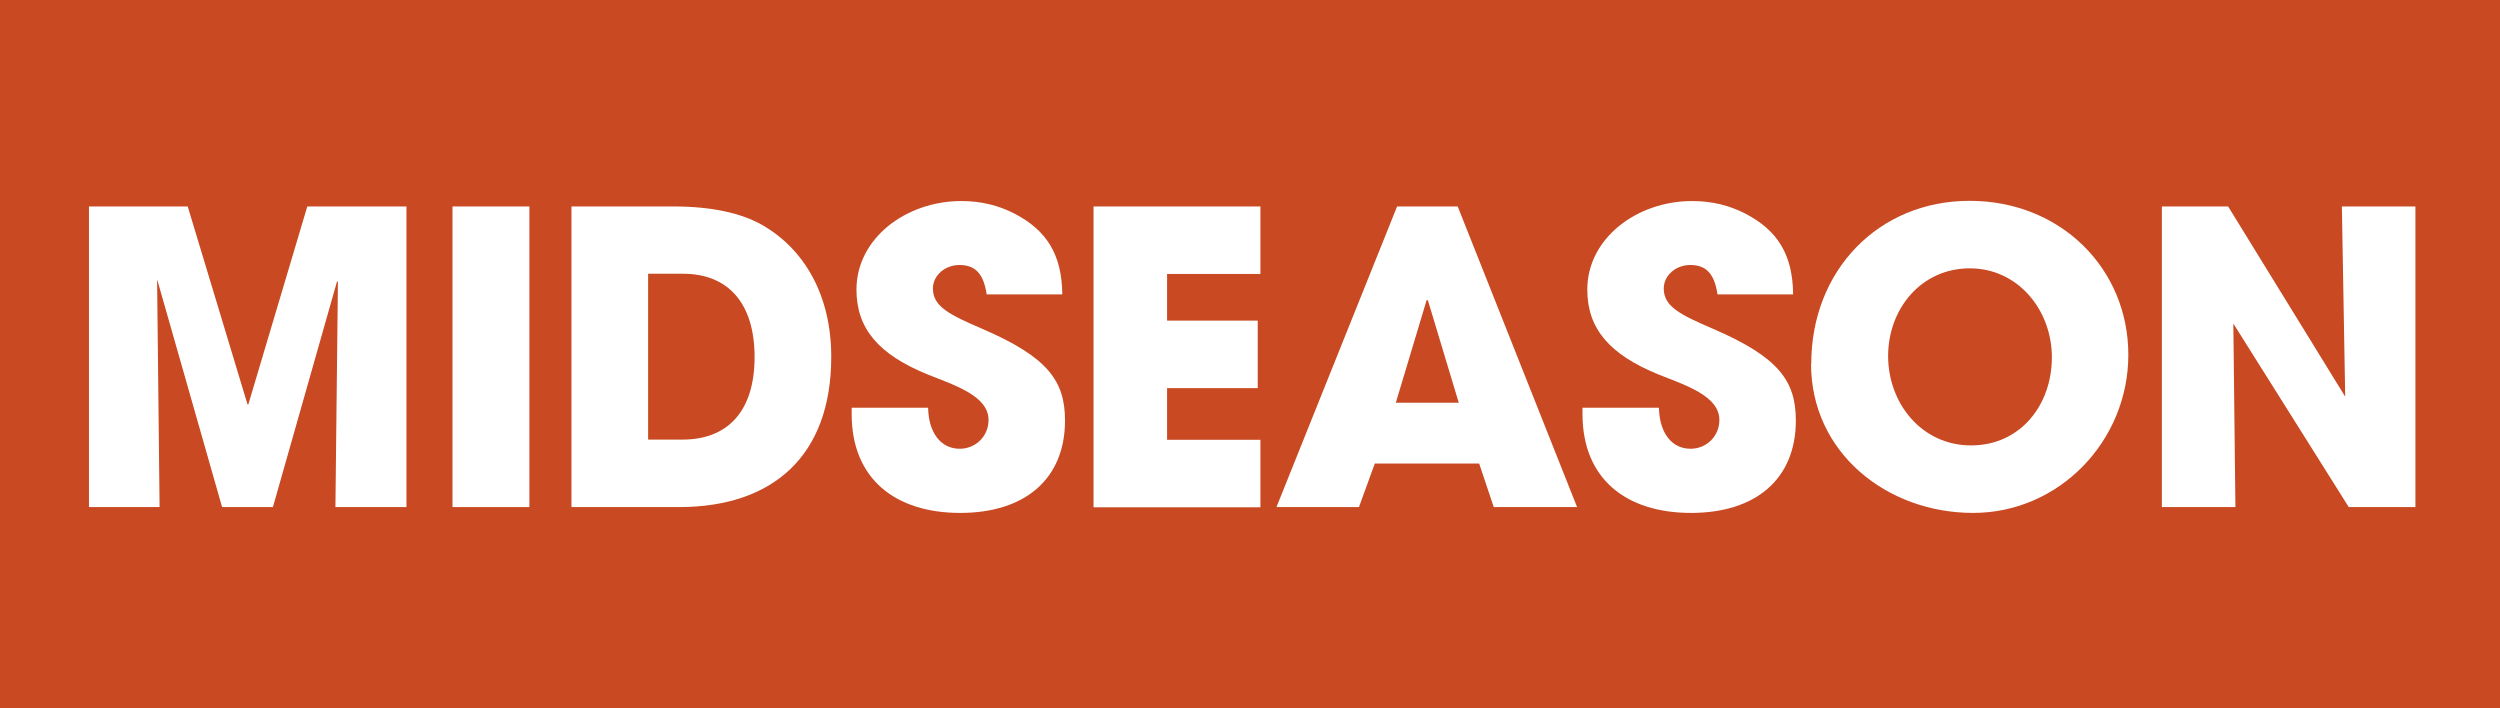 <?xml version="1.0" encoding="UTF-8"?>
<svg id="Ebene_1" xmlns="http://www.w3.org/2000/svg" version="1.1" viewBox="0 0 120 34">
  <!-- Generator: Adobe Illustrator 29.4.0, SVG Export Plug-In . SVG Version: 2.1.0 Build 152)  -->
  <defs>
    <style>
      .st0 {
        fill: #fff;
      }

      .st1 {
        fill: #c84922;
      }
    </style>
  </defs>
  <rect class="st0" width="120" height="34"/>
  <rect class="st1" width="120" height="34"/>
  <g>
    <path class="st0" d="M16.1,24.34l.12-10.8-.04-.04-3.08,10.84h-2.44l-3.12-10.94.12,10.94h-3.39v-14.43h4.74l2.87,9.5h.04l2.83-9.5h4.76v14.43h-3.41Z"/>
    <path class="st0" d="M21.72,24.34v-14.43h3.69v14.43h-3.69Z"/>
    <path class="st0" d="M27.43,24.34v-14.43h4.91c1.79,0,3.22.31,4.23.88,2.05,1.17,3.33,3.39,3.33,6.34,0,4.76-2.81,7.21-7.31,7.21h-5.17.01ZM32.77,21.1c2.13,0,3.45-1.33,3.45-3.96s-1.31-4-3.43-4h-1.68v7.96s1.66,0,1.66,0Z"/>
    <path class="st0" d="M47.36,14.12c-.16-1.03-.58-1.4-1.31-1.4-.68,0-1.27.49-1.27,1.13,0,.86.78,1.25,2.36,1.93,3.18,1.37,3.98,2.52,3.98,4.41,0,2.79-1.91,4.43-5.03,4.43s-5.21-1.64-5.21-4.74v-.31h3.67c.02,1.19.6,1.97,1.52,1.97.76,0,1.38-.6,1.38-1.38,0-1.15-1.6-1.66-2.91-2.18-2.36-.96-3.43-2.2-3.43-4.08,0-2.46,2.38-4.25,5.03-4.25.96,0,1.79.21,2.55.6,1.54.8,2.28,1.95,2.3,3.88h-3.65.02Z"/>
    <path class="st0" d="M52.49,24.34v-14.43h8.01v3.24h-4.48v2.24h4.35v3.24h-4.35v2.48h4.48v3.24h-8.01,0Z"/>
    <path class="st0" d="M71.7,24.34l-.7-2.09h-5.01l-.76,2.09h-3.96l5.79-14.43h2.91l5.73,14.43h-4ZM68.54,14.42l-.06-.02-1.48,4.93h3.02s-1.48-4.91-1.48-4.91Z"/>
    <path class="st0" d="M82.44,14.12c-.16-1.03-.58-1.4-1.31-1.4-.68,0-1.27.49-1.27,1.13,0,.86.78,1.25,2.36,1.93,3.18,1.37,3.98,2.52,3.98,4.41,0,2.79-1.91,4.43-5.03,4.43s-5.21-1.64-5.21-4.74v-.31h3.67c.02,1.19.6,1.97,1.52,1.97.76,0,1.38-.6,1.38-1.38,0-1.15-1.6-1.66-2.91-2.18-2.36-.96-3.43-2.2-3.43-4.08,0-2.46,2.38-4.25,5.03-4.25.96,0,1.79.21,2.55.6,1.54.8,2.28,1.95,2.3,3.88h-3.65.02Z"/>
    <path class="st0" d="M86.94,17.46c0-4.47,3.22-7.82,7.6-7.82s7.62,3.26,7.62,7.39-3.31,7.59-7.45,7.59-7.78-2.89-7.78-7.16h0ZM98.49,17.15c0-2.26-1.62-4.27-3.94-4.27s-3.92,1.93-3.92,4.21,1.62,4.29,3.98,4.29,3.88-1.93,3.88-4.23Z"/>
    <path class="st0" d="M112.74,24.34l-5.54-8.81.1,8.81h-3.53v-14.43h3.18l5.62,9.13-.16-9.13h3.53v14.43h-3.2Z"/>
  </g>
</svg>